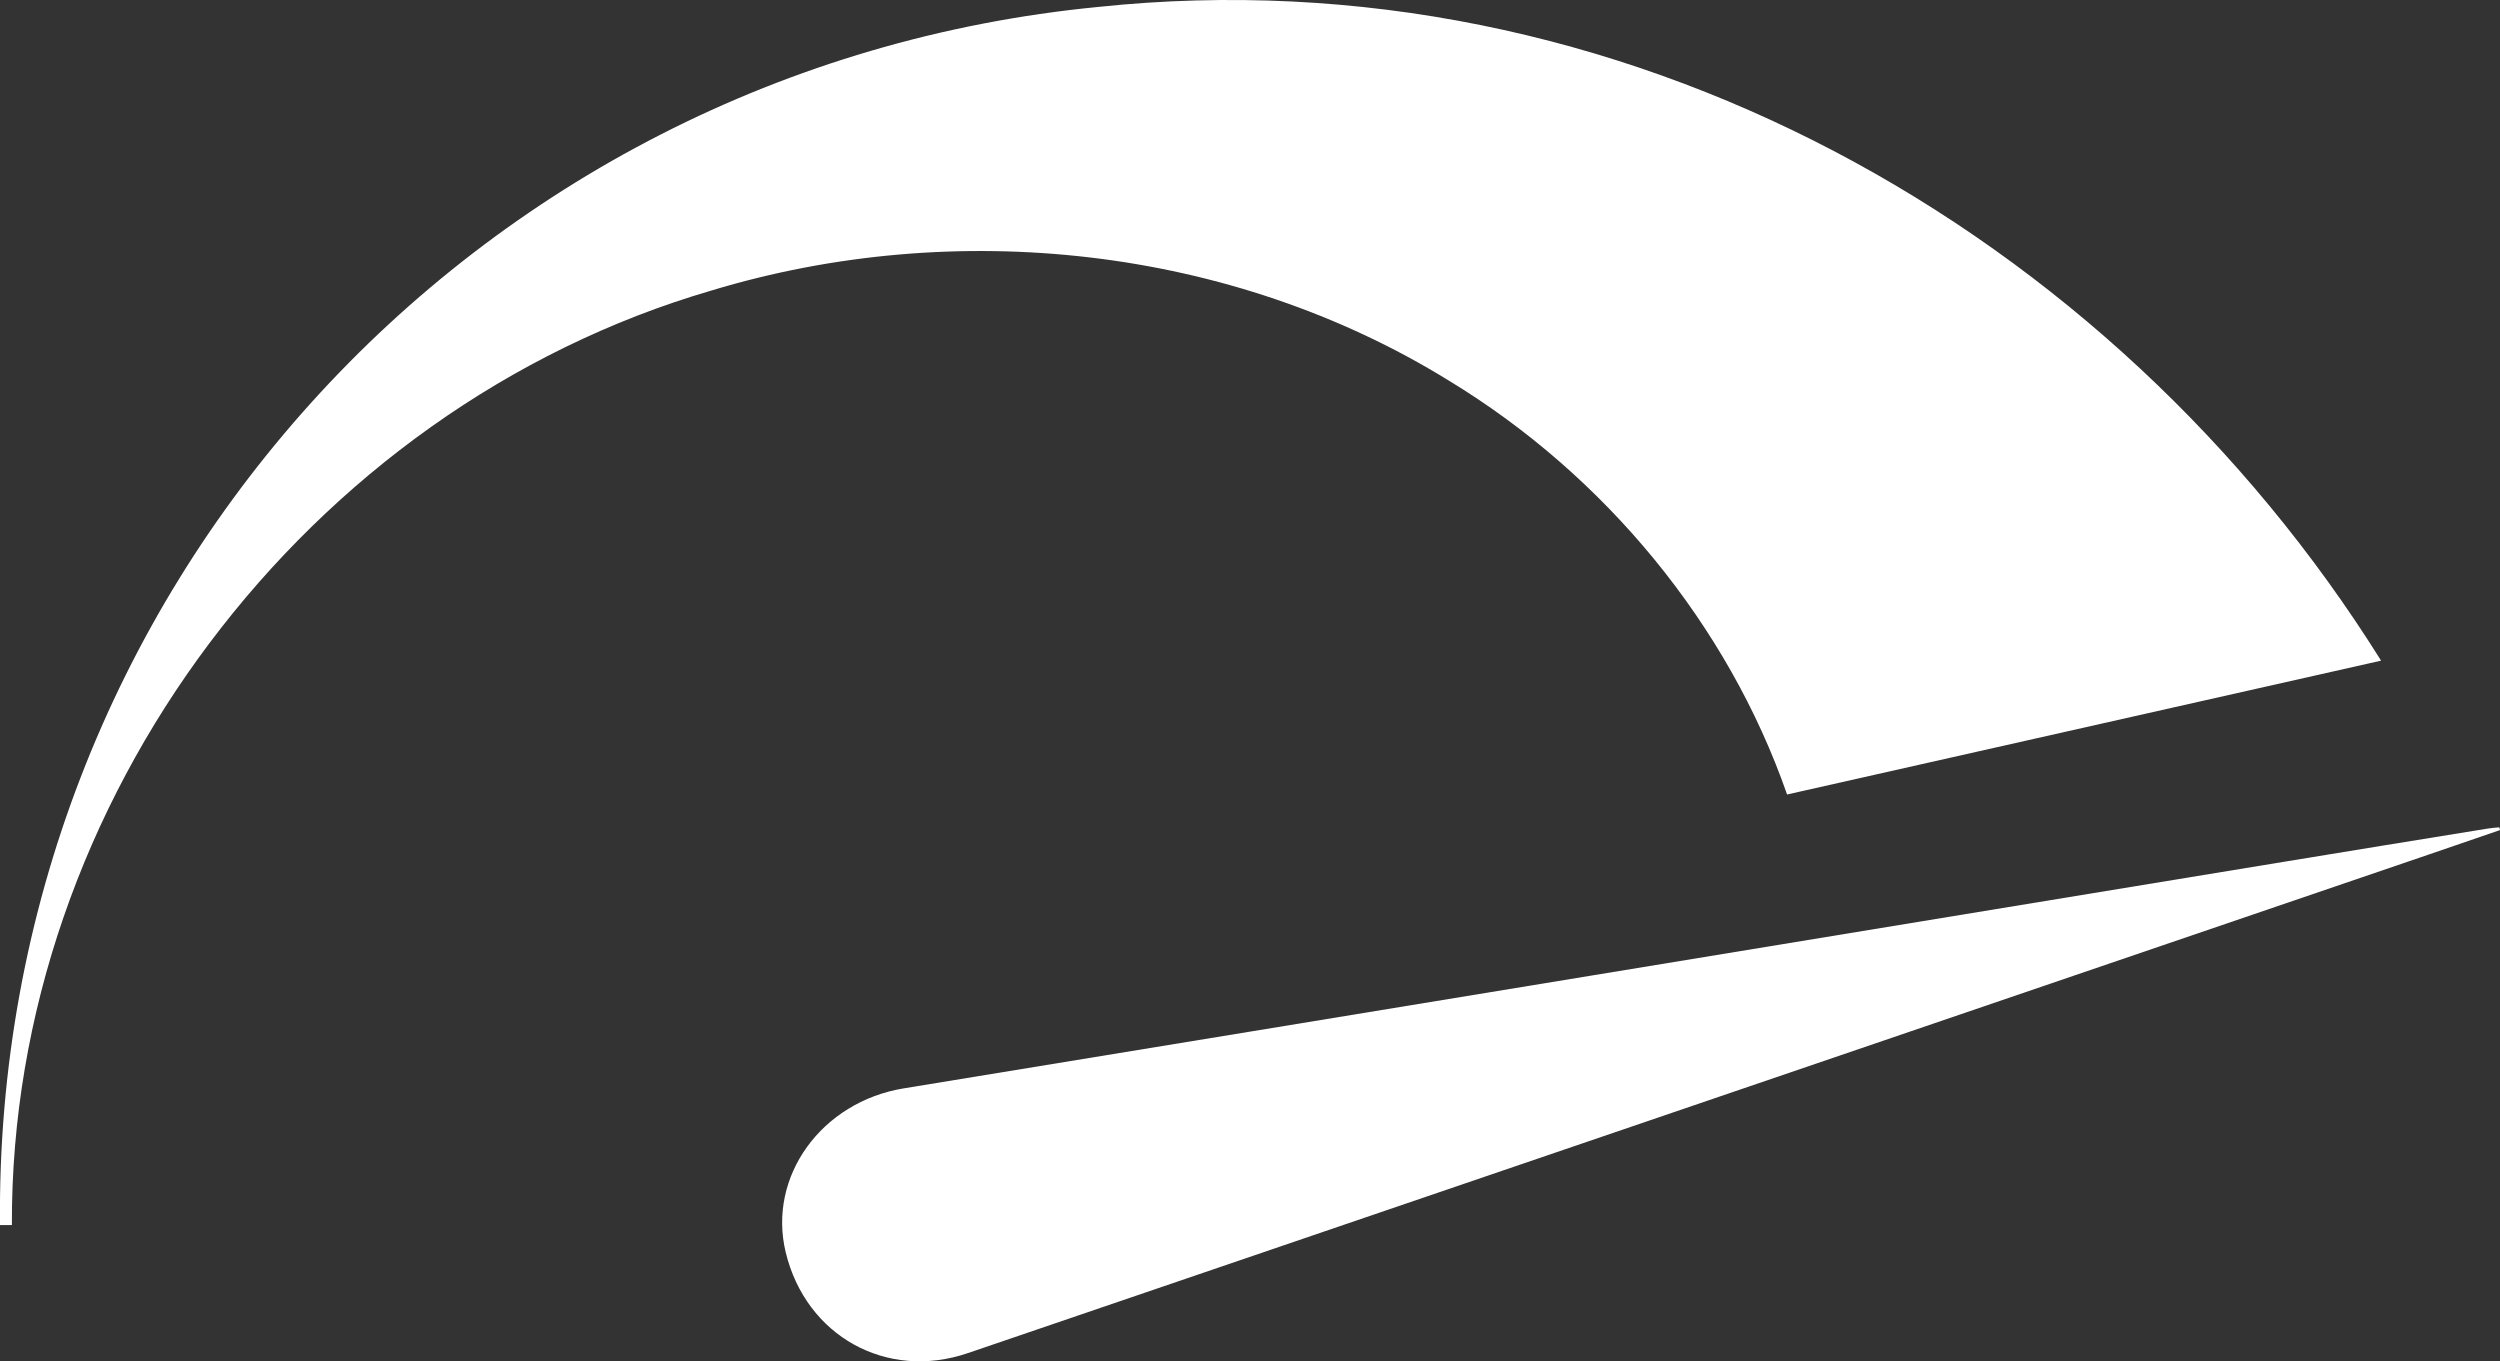 <?xml version="1.0" encoding="UTF-8"?>
<svg xmlns="http://www.w3.org/2000/svg" id="Lag_2" data-name="Lag 2" viewBox="0 0 271.21 147.68">
  <rect x="0" y="0" width="271.21" height="147.68" fill="#333333" stroke="none"/>
  <defs>
    <style>      .cls-1 {        fill: #fff;      }    </style>
  </defs>
  <g id="Pics">
    <g>
      <path class="cls-1" d="m271.21,90.05c-2.58.89-5.16,1.78-7.75,2.66-52.82,18.03-105.63,36.06-158.46,54.08-8.82,3.01-17.56-1.85-19.76-10.92-2-8.26,3.9-16.34,12.8-17.8,49.89-8.16,99.78-16.38,149.67-24.57,7.4-1.22,14.81-2.42,22.21-3.62.4-.07.81-.09,1.22-.13.02.1.05.2.07.3Z"></path>
      <path class="cls-1" d="m119.16.75C51.03,7.37-.7,64.55,0,132.9c0,0,1.29,0,1.29,0-.18-45.93,32-88.57,75.88-101.38,26.48-8.02,56.38-4.8,79.94,9.73,17.03,10.31,30.35,26.54,36.76,44.94l64.44-14.52C228.97,24.74,175.7-5.2,119.16.75Z"></path>
    </g>
  </g>
</svg>
